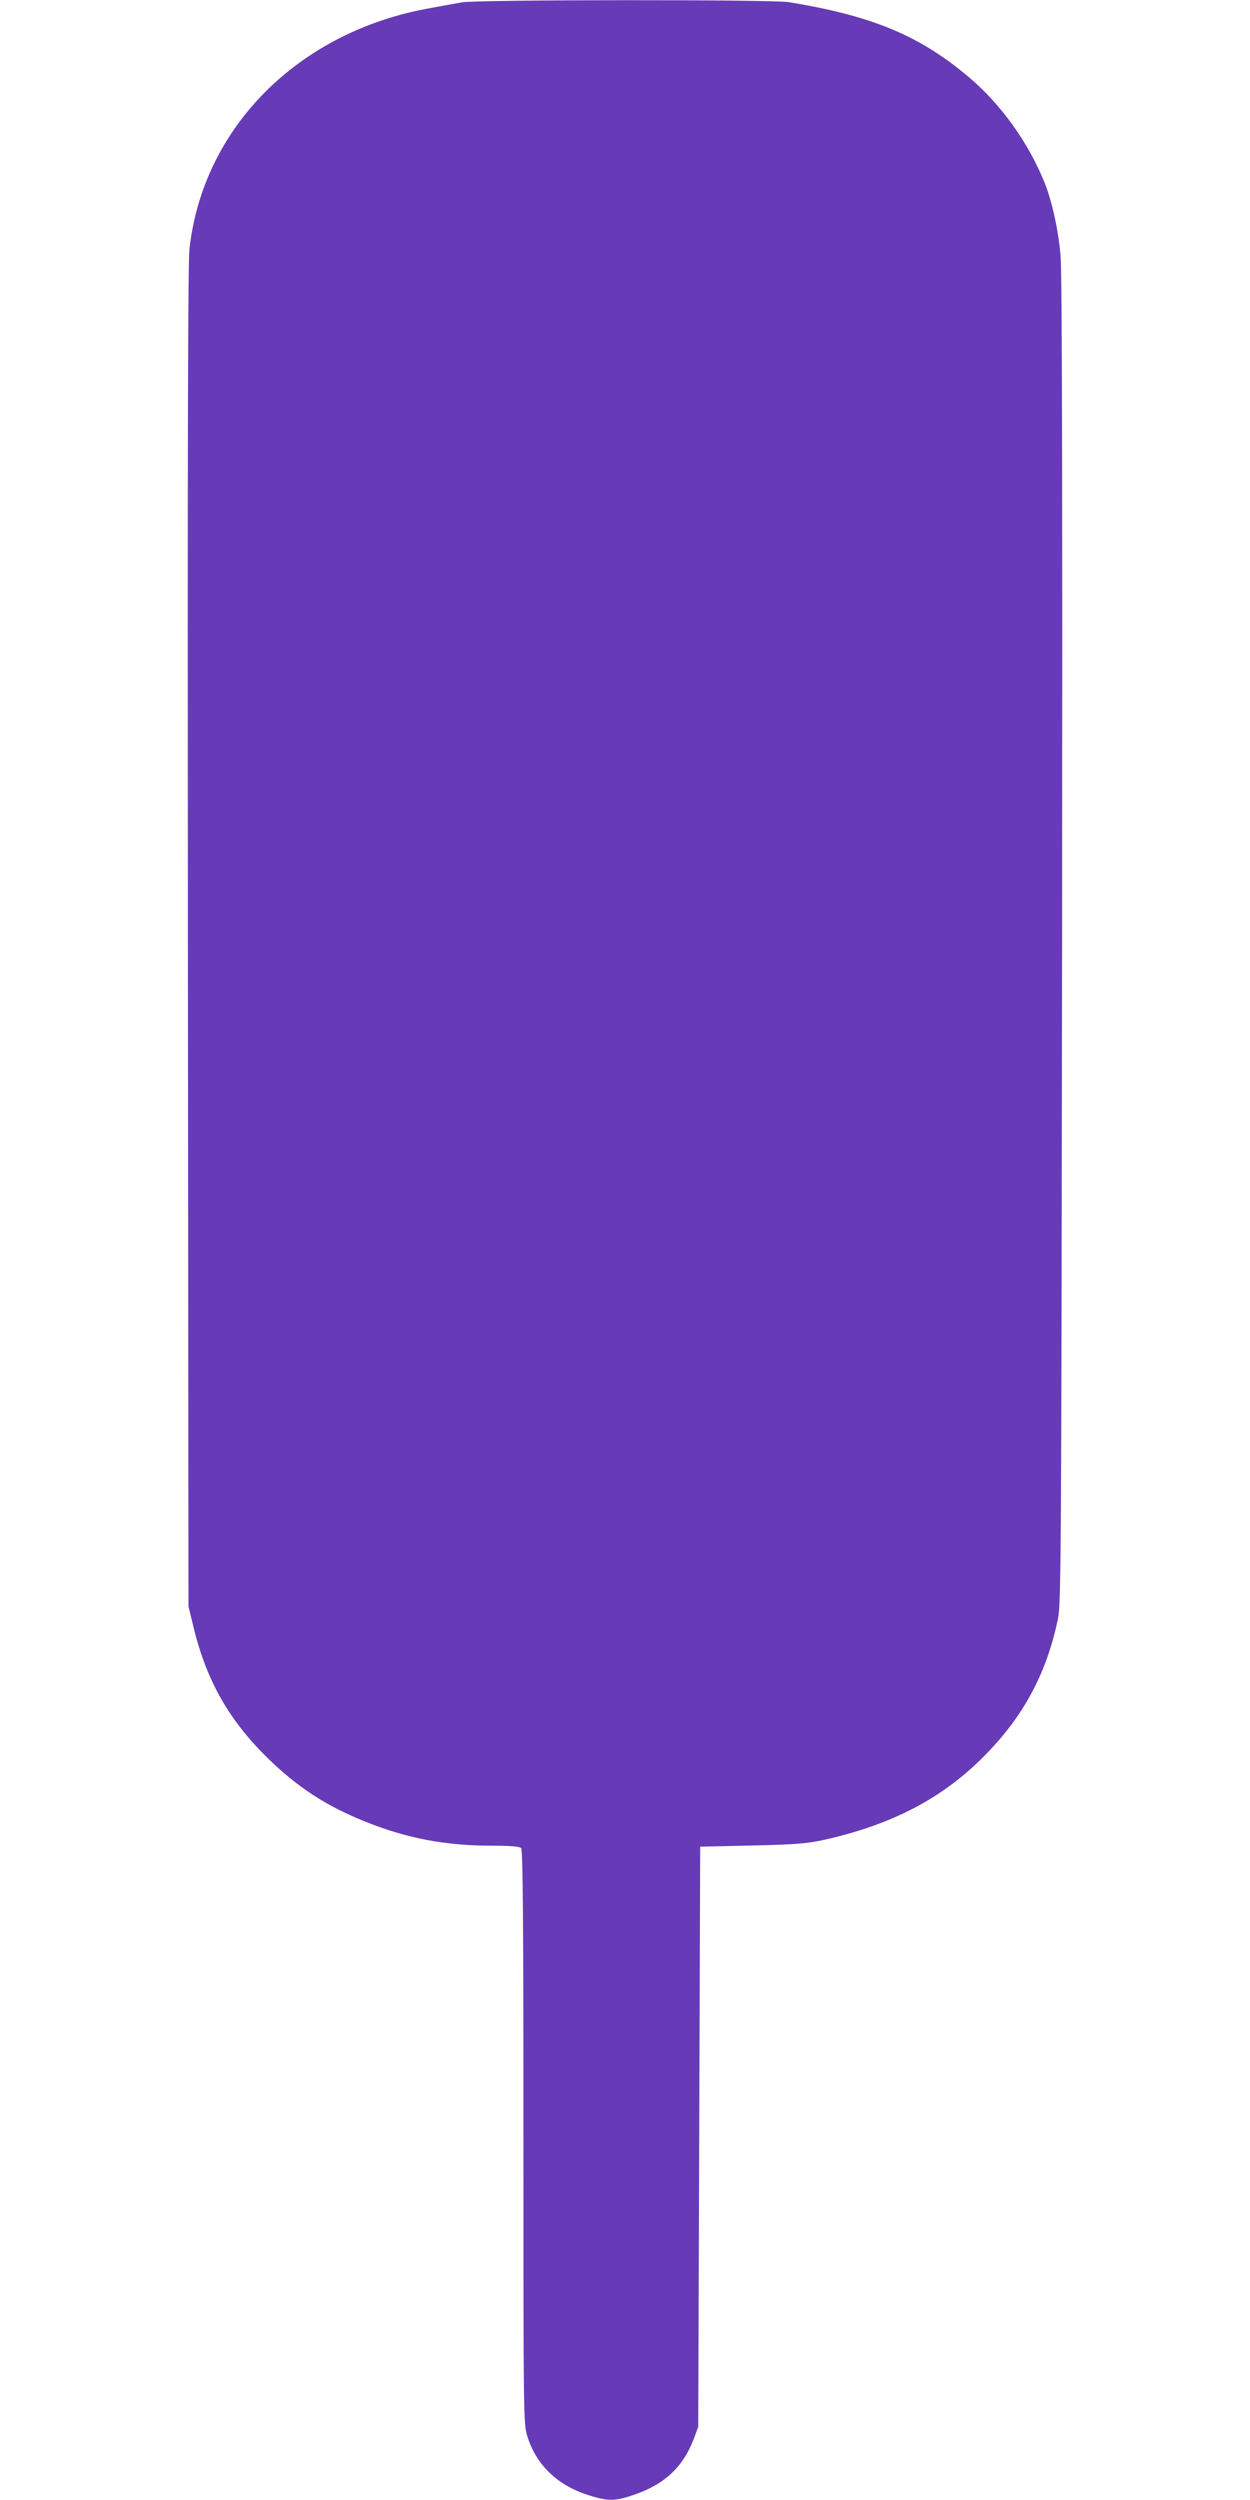 <?xml version="1.0" standalone="no"?>
<!DOCTYPE svg PUBLIC "-//W3C//DTD SVG 20010904//EN"
 "http://www.w3.org/TR/2001/REC-SVG-20010904/DTD/svg10.dtd">
<svg version="1.0" xmlns="http://www.w3.org/2000/svg"
 width="640pt" height="1280pt" viewBox="0 0 640 1280"
 preserveAspectRatio="xMidYMid meet">
<g transform="translate(0,1280) scale(0.1,-0.1)"
fill="#673ab7" stroke="none">
<path d="M2365 12788 c-27 -5 -102 -18 -165 -30 -672 -120 -1161 -610 -1230
-1233 -8 -72 -10 -1067 -8 -3525 l3 -3425 22 -90 c64 -276 178 -482 372 -675
159 -158 310 -257 517 -339 210 -84 407 -121 644 -121 93 0 140 -4 148 -12 9
-9 12 -351 12 -1479 0 -1448 0 -1468 20 -1533 45 -145 152 -249 309 -300 93
-30 132 -32 204 -10 181 55 280 143 340 299 l22 60 5 1485 5 1485 265 6 c221
5 282 10 365 28 351 78 610 213 825 431 201 203 319 423 377 703 16 76 17 338
21 3467 2 2349 0 3423 -8 3510 -10 127 -43 275 -79 368 -83 209 -226 409 -394
550 -251 211 -492 311 -918 381 -82 14 -1600 13 -1674 -1z"/>
</g>
</svg>
